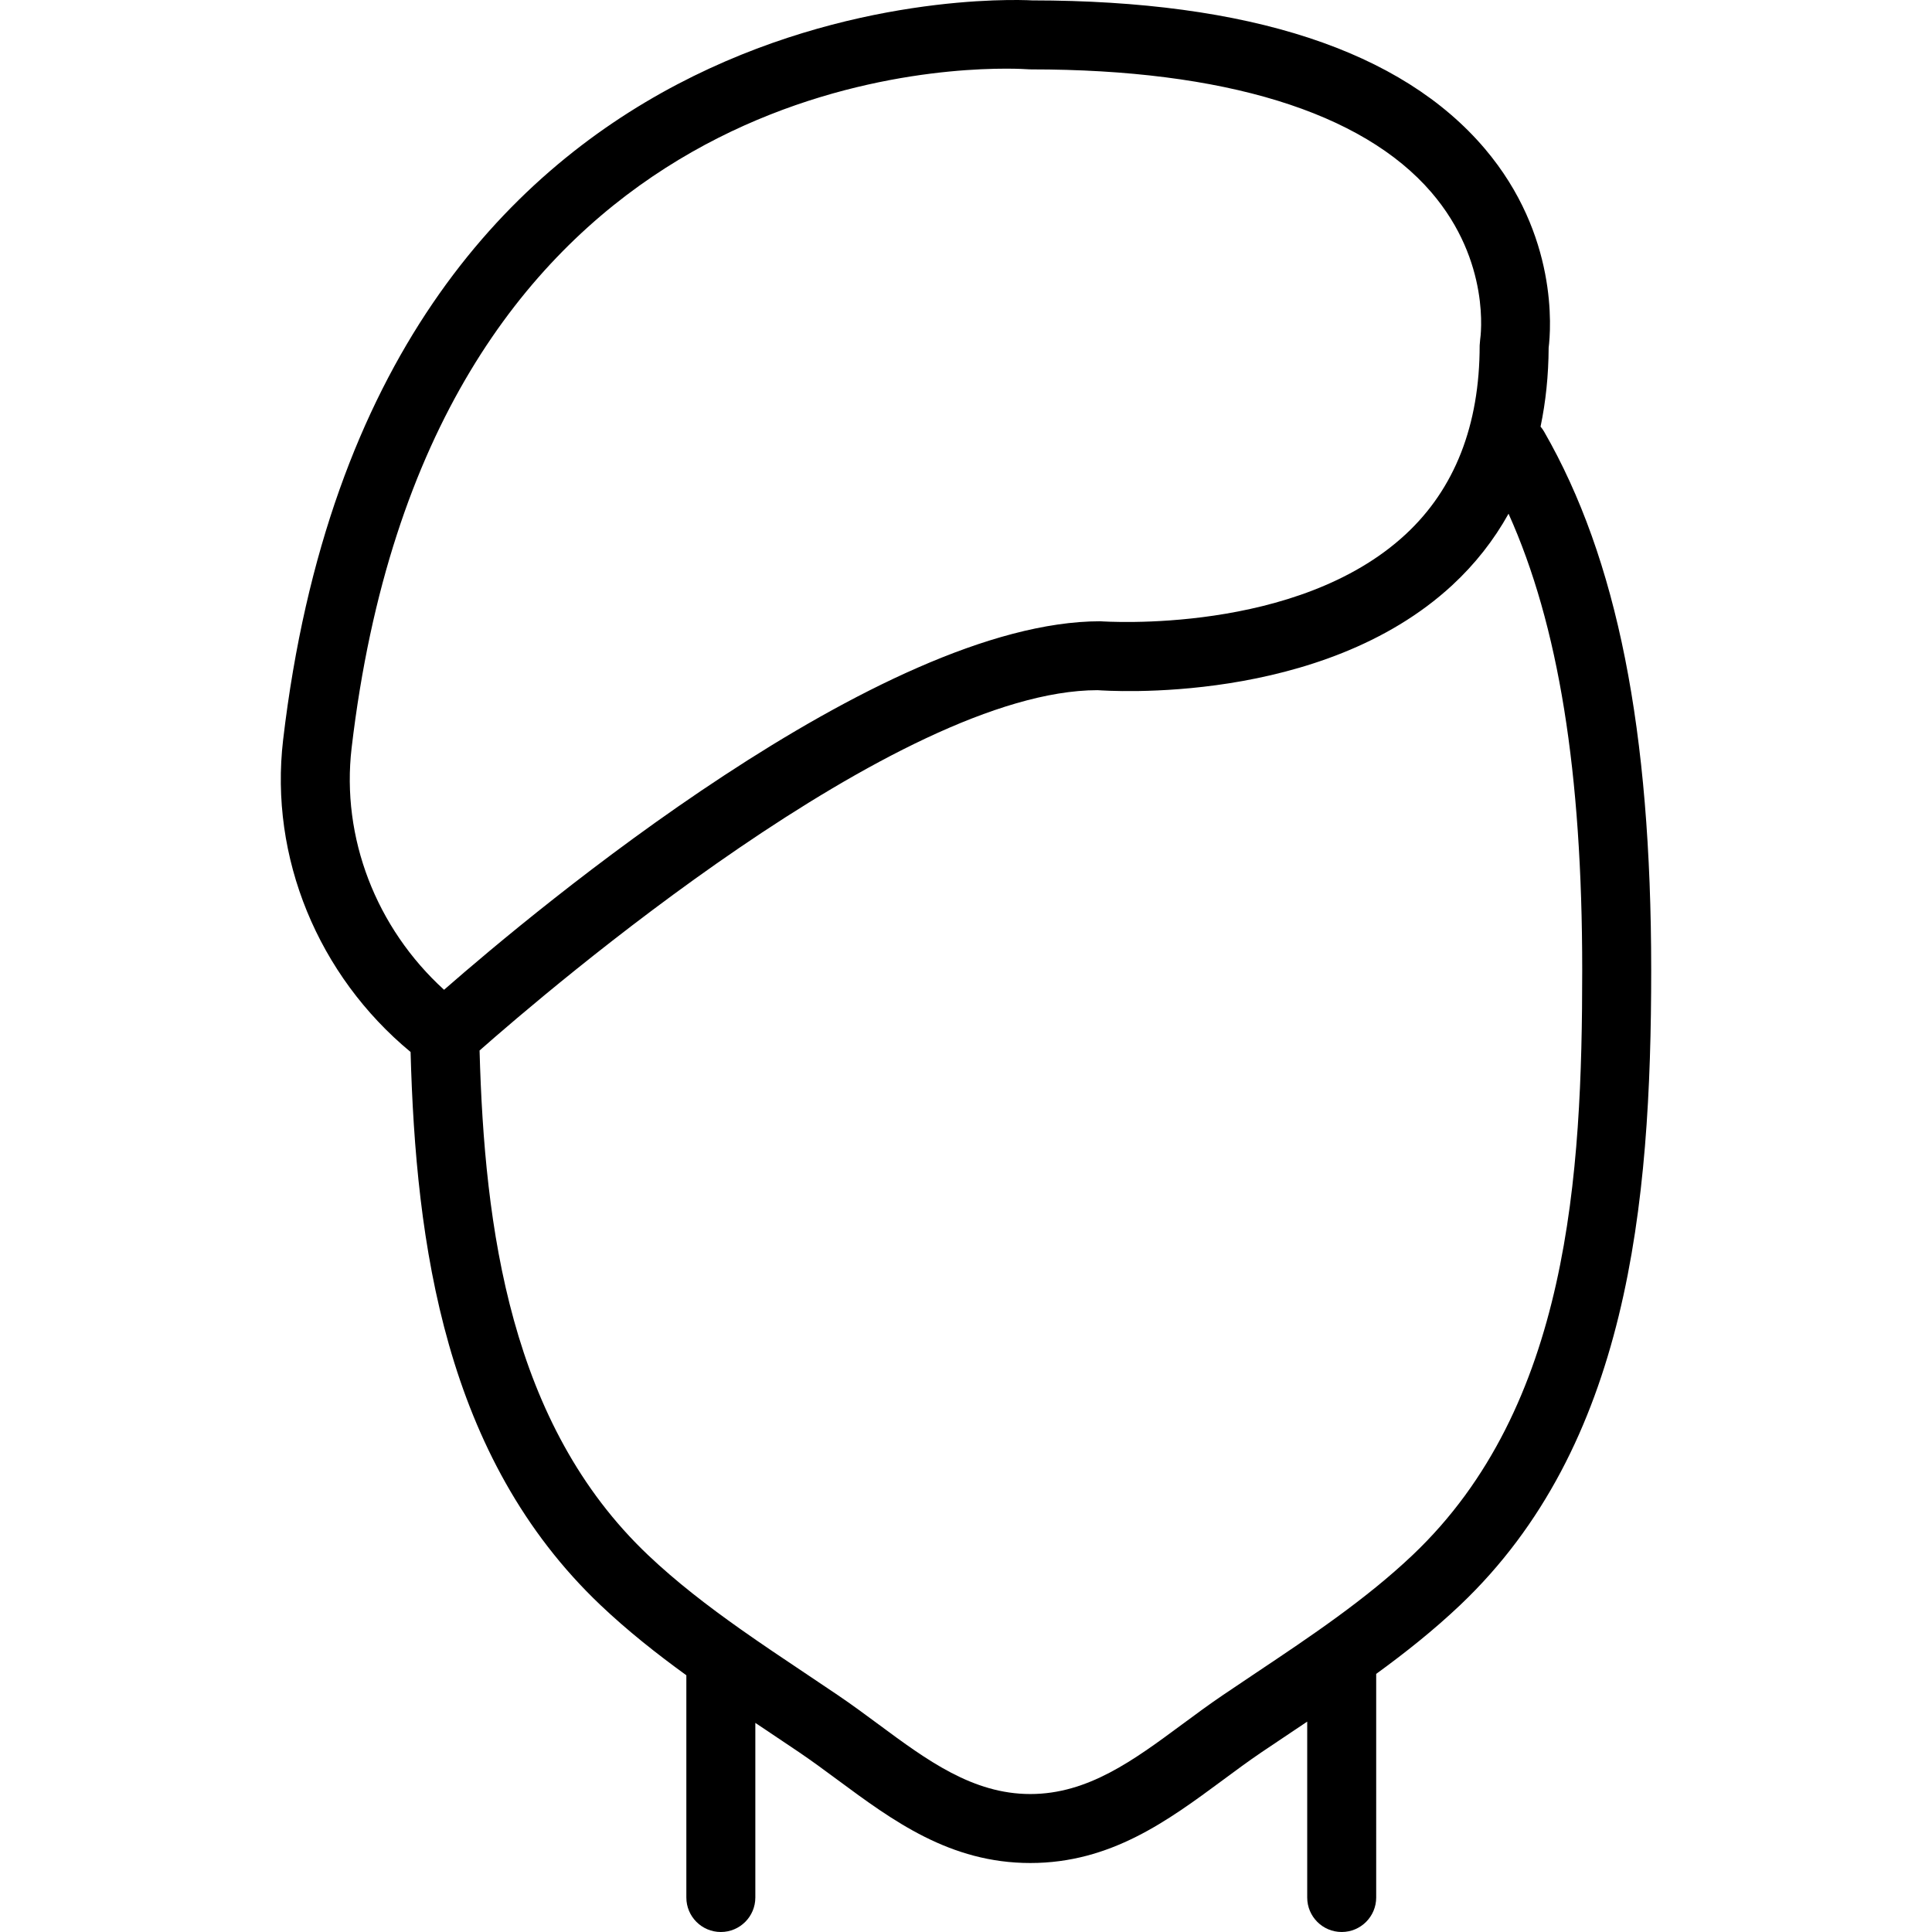 <?xml version="1.0" encoding="iso-8859-1"?>
<!-- Uploaded to: SVG Repo, www.svgrepo.com, Generator: SVG Repo Mixer Tools -->
<svg fill="#000000" height="800px" width="800px" version="1.1" id="Layer_1" xmlns="http://www.w3.org/2000/svg" xmlns:xlink="http://www.w3.org/1999/xlink" 
	 viewBox="0 0 503.125 503.125" xml:space="preserve">
<g>
	<g>
		<path d="M402.109,112.406c-0.272-0.473-0.586-0.905-0.924-1.308c1.35-6.452,2.071-13.294,2.109-20.542
			c0.611-4.931,2.452-29.31-16.582-51.784C365.011,13.154,325.335,0.139,268.799,0.103C259.161-0.418,97.001-5.26,73.727,192.687
			c-3.591,30.573,9.07,61.302,33.196,81.269c1.364,49.981,8.842,105.467,49.444,144.025c7.046,6.684,14.622,12.672,22.37,18.288
			v57.874c0,4.967,4.024,8.982,8.982,8.982s8.982-4.015,8.982-8.982v-45.473c0.926,0.62,1.85,1.238,2.772,1.854l8.632,5.794
			c3.404,2.308,6.728,4.761,10.042,7.213c14.381,10.635,29.247,21.63,50.167,21.63c20.92,0,35.786-10.995,50.167-21.621
			c3.315-2.461,6.638-4.913,10.042-7.222l8.623-5.785c1.088-0.728,2.18-1.459,3.273-2.192v45.802c0,4.967,4.024,8.982,8.982,8.982
			s8.982-4.015,8.982-8.982V435.91c7.574-5.511,14.978-11.385,21.878-17.93C423.972,376.472,430,313.981,430,252.631
			C430,190.068,421.134,145.506,402.109,112.406z M91.567,194.78c19.627-166.903,141.537-176.9,170.415-176.9
			c3.225,0,5.291,0.126,5.928,0.171l0.647,0.018c50.167,0,86.205,11.075,104.197,32.022c15.576,18.127,12.818,37.601,12.701,38.364
			l-0.126,1.473c0,20.803-6.485,37.367-19.294,49.233c-28.214,26.157-78.327,22.699-79.513,22.627
			c-57.227,0-147.034,75.102-170.882,95.969C97.953,241.659,88.827,218.143,91.567,194.78z M367.895,404.938
			c-12.18,11.56-26.696,21.27-40.735,30.648l-8.713,5.857c-3.611,2.443-7.132,5.048-10.644,7.644
			c-12.593,9.315-24.495,18.109-39.487,18.109c-14.992,0-26.893-8.794-39.487-18.109c-3.512-2.596-7.033-5.201-10.644-7.644
			l-8.731-5.866c-5.502-3.674-11.074-7.405-16.554-11.275c-0.069-0.049-0.135-0.1-0.205-0.146
			c-8.424-5.956-16.62-12.247-23.959-19.218c-35.867-34.045-42.579-85.097-43.849-131.37
			c17.606-15.533,108.95-93.818,160.934-93.834c2.362,0.153,58.305,4.159,92.367-27.334c5.942-5.499,10.821-11.722,14.663-18.619
			c13.051,29.018,19.184,67.285,19.184,118.849C412.035,306.059,408.621,366.286,367.895,404.938z"/>
	</g>
</g>
</svg>